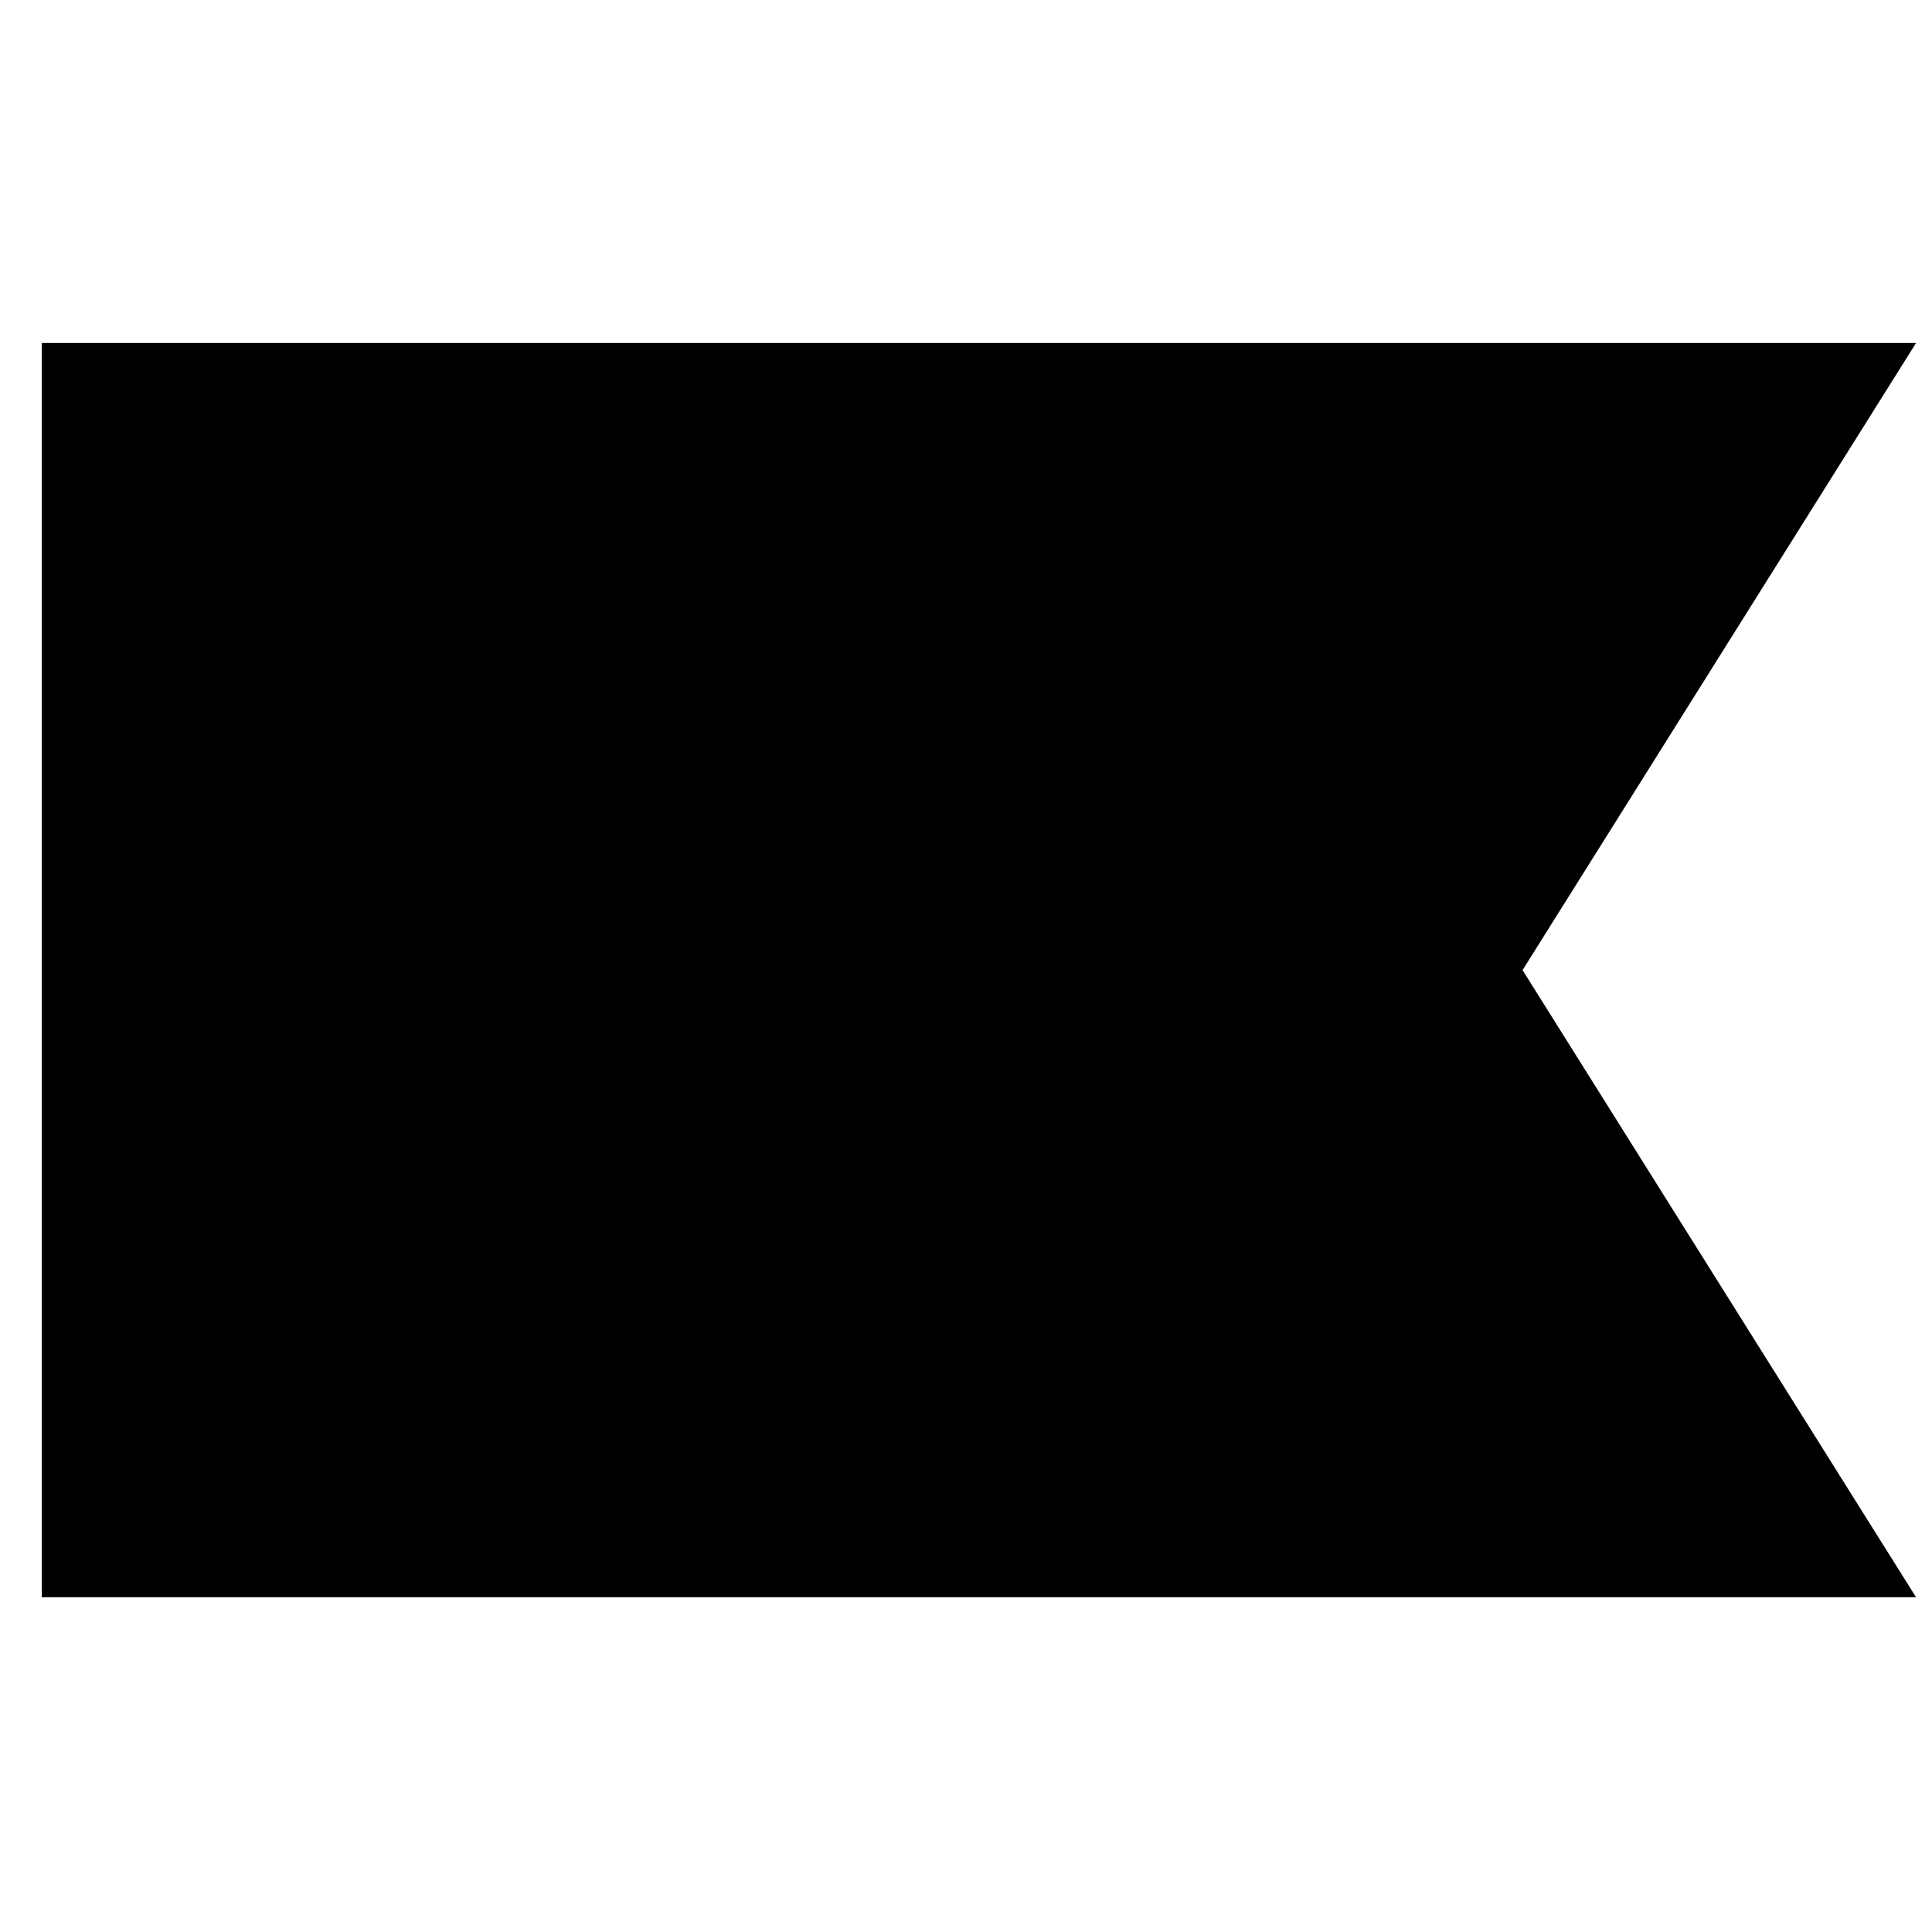 <svg width="100" height="100" viewBox="0 0 100 100" fill="none" xmlns="http://www.w3.org/2000/svg">
<g clip-path="url(#clip0_97_132)">
<mask id="mask0_97_132" style="mask-type:luminance" maskUnits="userSpaceOnUse" x="0" y="0" width="100" height="100">
<path d="M100 0H0V100H100V0Z" fill="white"/>
</mask>
<g mask="url(#mask0_97_132)">
<path d="M99.174 82.673H2.16V17.753H99.174L78.807 50.213L99.174 82.673Z" fill="black"/>
</g>
</g>
<defs>
<clipPath id="clip0_97_132">
<rect width="100" height="100" fill="white"/>
</clipPath>
</defs>
</svg>
